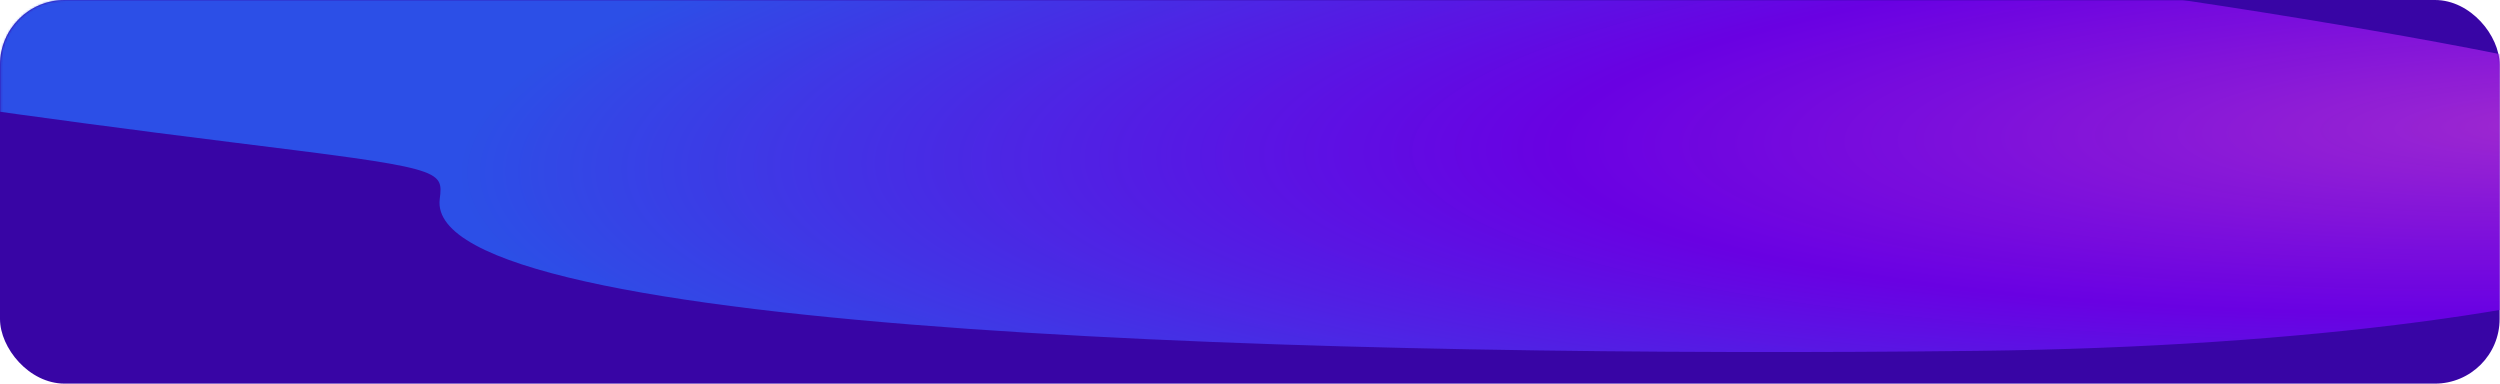 <?xml version="1.0" encoding="UTF-8"?> <svg xmlns="http://www.w3.org/2000/svg" width="1160" height="178" viewBox="0 0 1160 178" fill="none"><g clip-path="url(#clip0_3287_8559)"><rect width="1159.82" height="178" rx="30" fill="#3805A5"></rect><mask id="mask0_3287_8559" style="mask-type:alpha" maskUnits="userSpaceOnUse" x="0" y="0" width="1160" height="178"><rect x="0.177" width="1159.82" height="178" rx="30" fill="#5716E2"></rect></mask><g mask="url(#mask0_3287_8559)"><g filter="url(#filter0_f_3287_8559)"><path d="M917.526 162.795C1227.19 159.226 1411.95 91.844 1225.93 40.272C1039.9 -11.3 279.57 -95.966 -30.098 -92.396C-326.872 -88.975 -650.05 -28.302 107.312 65.987C155.914 72.037 180.215 75.063 192.772 78.469C205.328 81.876 204.896 85.4 204.032 92.449C196.281 155.687 628.009 166.132 917.526 162.795Z" fill="url(#paint0_radial_3287_8559)" fill-opacity="0.8"></path></g></g></g><defs><filter id="filter0_f_3287_8559" x="-489.675" y="-222.505" width="1920.07" height="515.851" filterUnits="userSpaceOnUse" color-interpolation-filters="sRGB"><feFlood flood-opacity="0" result="BackgroundImageFix"></feFlood><feBlend mode="normal" in="SourceGraphic" in2="BackgroundImageFix" result="shape"></feBlend><feGaussianBlur stdDeviation="65" result="effect1_foregroundBlur_3287_8559"></feGaussianBlur></filter><radialGradient id="paint0_radial_3287_8559" cx="0" cy="0" r="1" gradientUnits="userSpaceOnUse" gradientTransform="translate(1183.12 58.508) rotate(178.671) scale(966.573 182.234)"><stop stop-color="#B832DA"></stop><stop offset="0.479" stop-color="#7D00FB" stop-opacity="0.89"></stop><stop offset="1" stop-color="#2962F7"></stop></radialGradient><clipPath id="clip0_3287_8559"><rect width="1160" height="178" rx="20" fill="white"></rect></clipPath></defs></svg> 